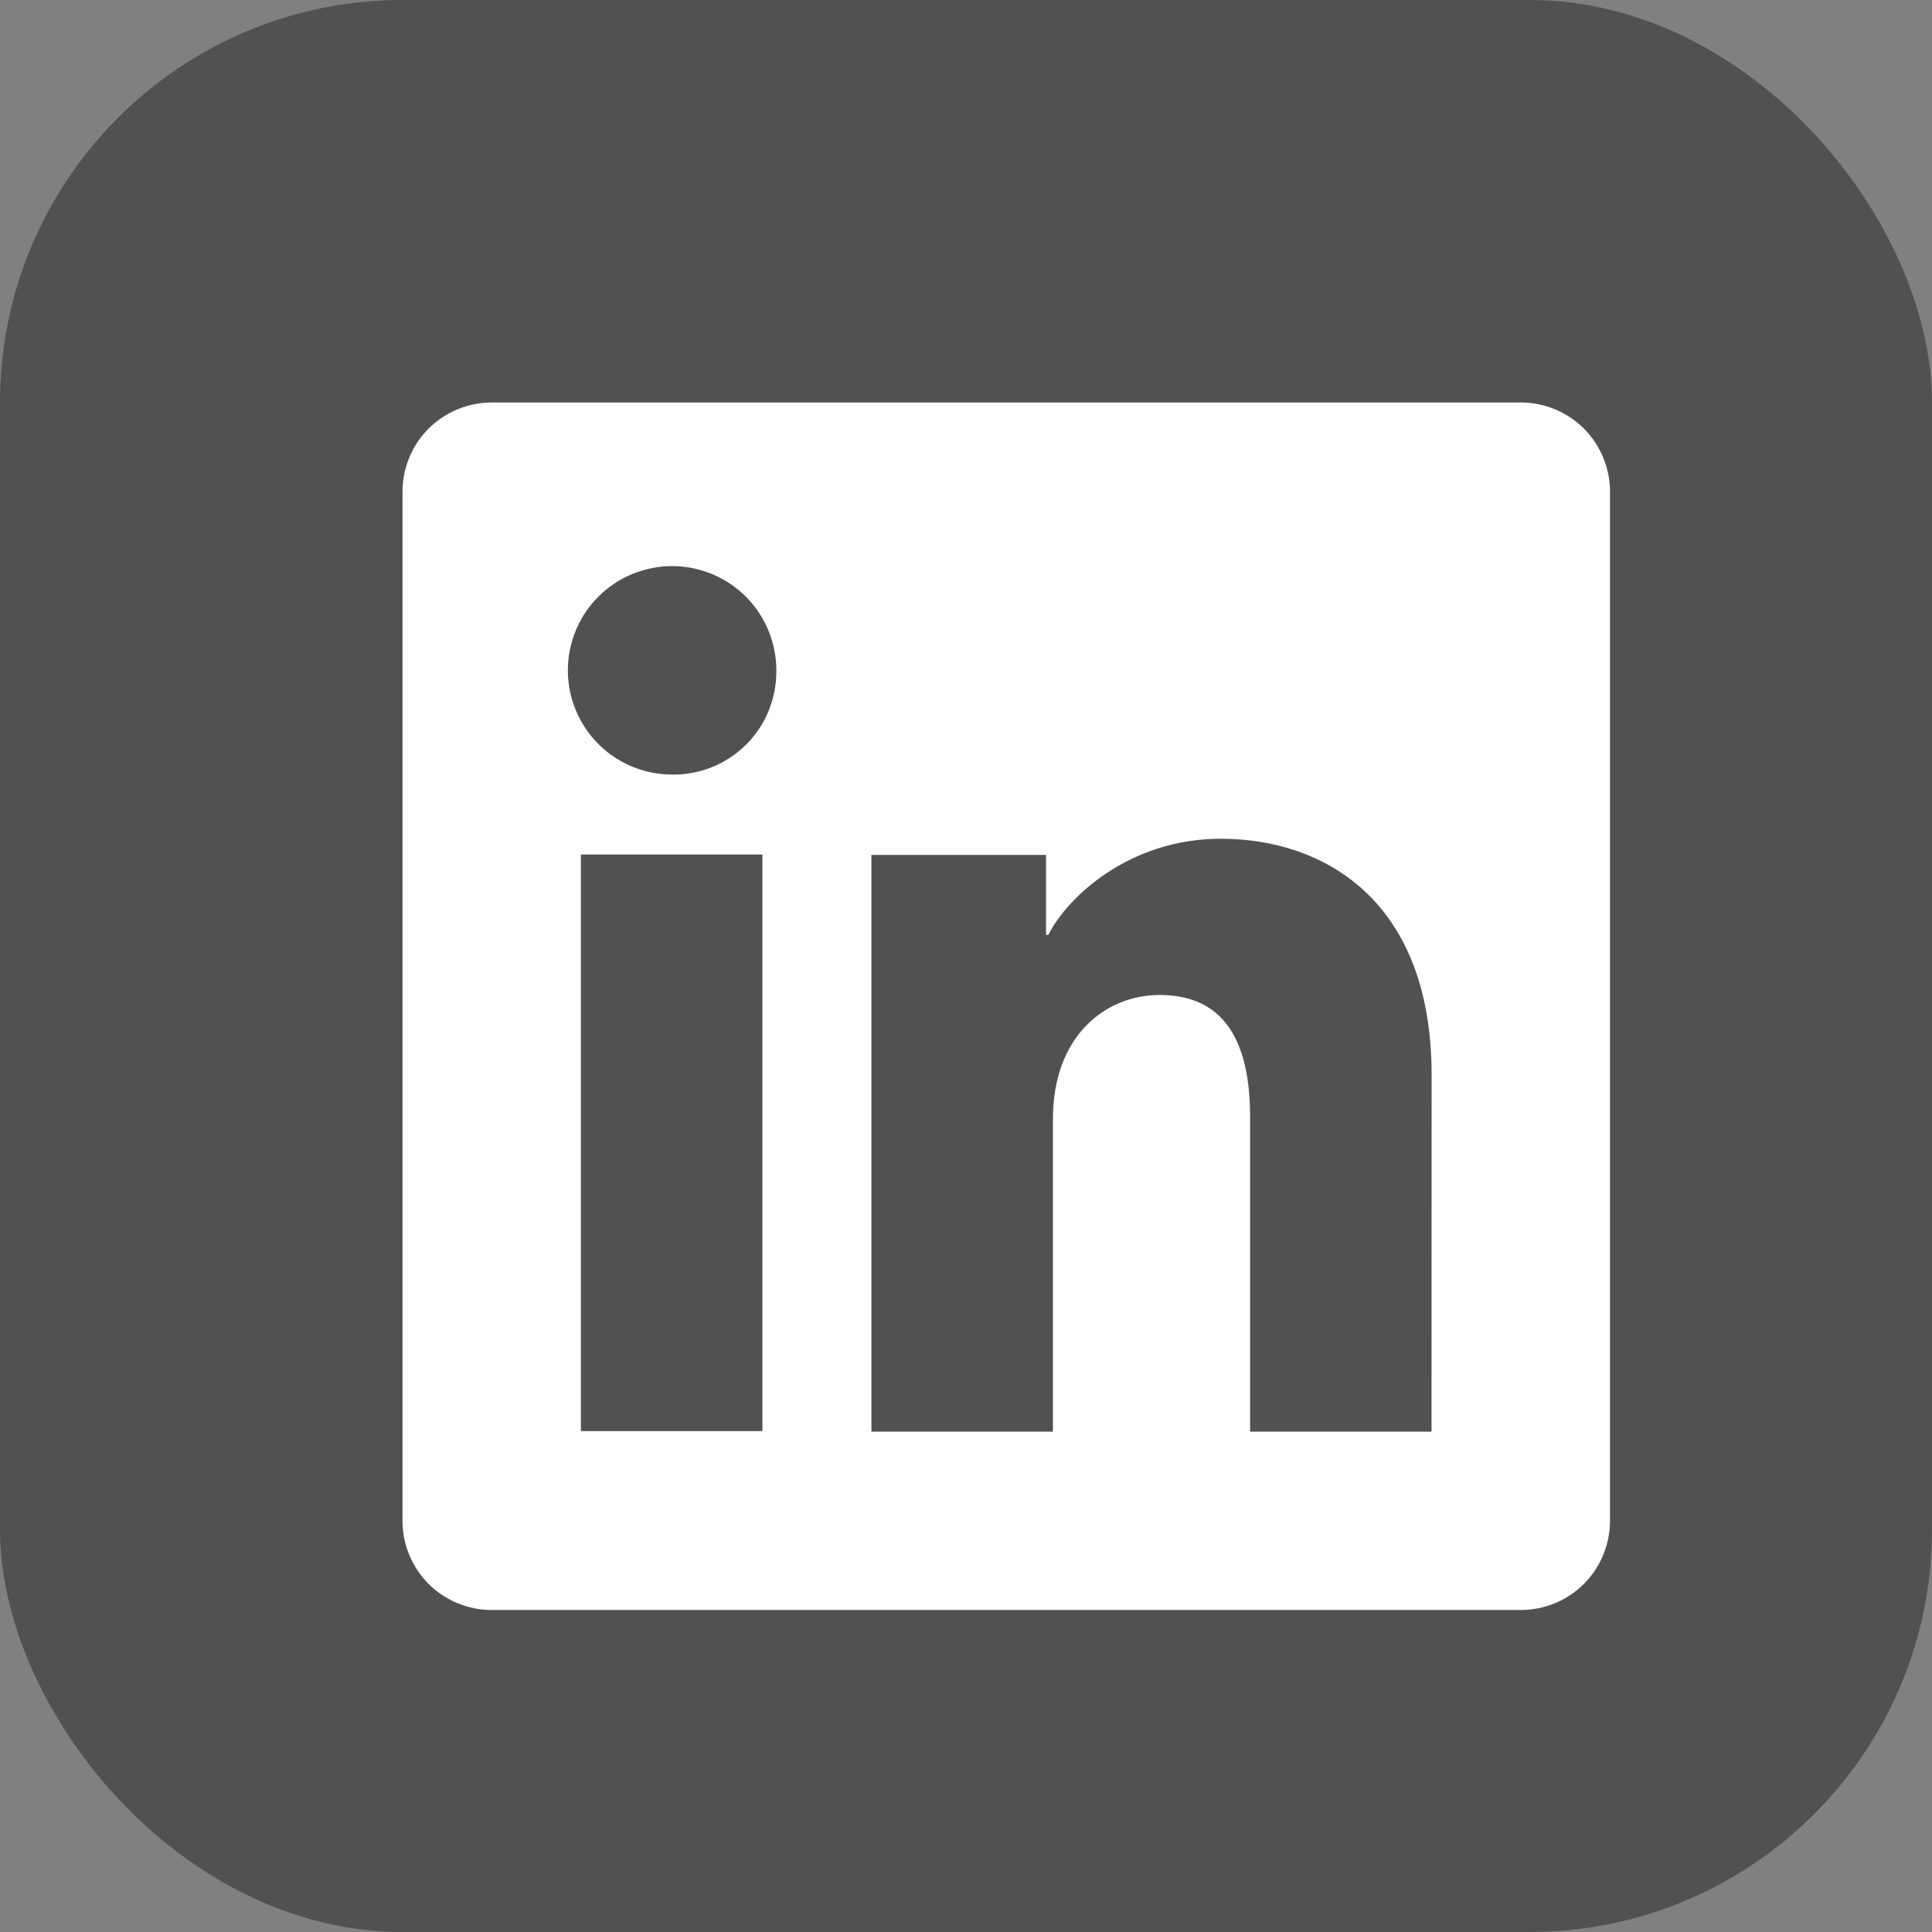 <svg width="24" height="24" viewBox="0 0 24 24" fill="none" xmlns="http://www.w3.org/2000/svg">
<rect x="0" y="0" width="24" height="24" fill="#808080" stroke="none"/>
<rect width="24" height="24" rx="5" fill="#515151"/>
<g clip-path="url(#clip0_323_350)">
<path d="M18.893 5H6.107C5.814 5 5.532 5.117 5.324 5.324C5.117 5.532 5 5.814 5 6.107V18.893C5 19.186 5.117 19.468 5.324 19.676C5.532 19.883 5.814 20 6.107 20H18.893C19.186 20 19.468 19.883 19.676 19.676C19.883 19.468 20 19.186 20 18.893V6.107C20 5.814 19.883 5.532 19.676 5.324C19.468 5.117 19.186 5 18.893 5ZM9.471 17.778H7.216V10.615H9.471V17.778ZM8.342 9.622C8.086 9.62 7.836 9.543 7.624 9.4C7.412 9.257 7.247 9.054 7.151 8.817C7.054 8.581 7.029 8.32 7.08 8.07C7.131 7.819 7.255 7.589 7.436 7.409C7.618 7.228 7.849 7.106 8.1 7.057C8.351 7.007 8.611 7.034 8.847 7.132C9.083 7.23 9.285 7.396 9.427 7.609C9.568 7.822 9.644 8.072 9.644 8.328C9.646 8.499 9.614 8.669 9.549 8.828C9.485 8.987 9.389 9.131 9.267 9.251C9.146 9.372 9.001 9.467 8.842 9.531C8.683 9.594 8.513 9.625 8.342 9.622ZM17.783 17.784H15.529V13.871C15.529 12.717 15.039 12.36 14.405 12.36C13.736 12.36 13.08 12.865 13.08 13.9V17.784H10.825V10.62H12.994V11.613H13.023C13.241 11.172 14.003 10.419 15.167 10.419C16.425 10.419 17.784 11.166 17.784 13.353L17.783 17.784Z" fill="white"/>
</g>
<defs>
<clipPath id="clip0_323_350">
<rect width="15" height="15" fill="white" transform="translate(5 5)"/>
</clipPath>
</defs>
</svg>
